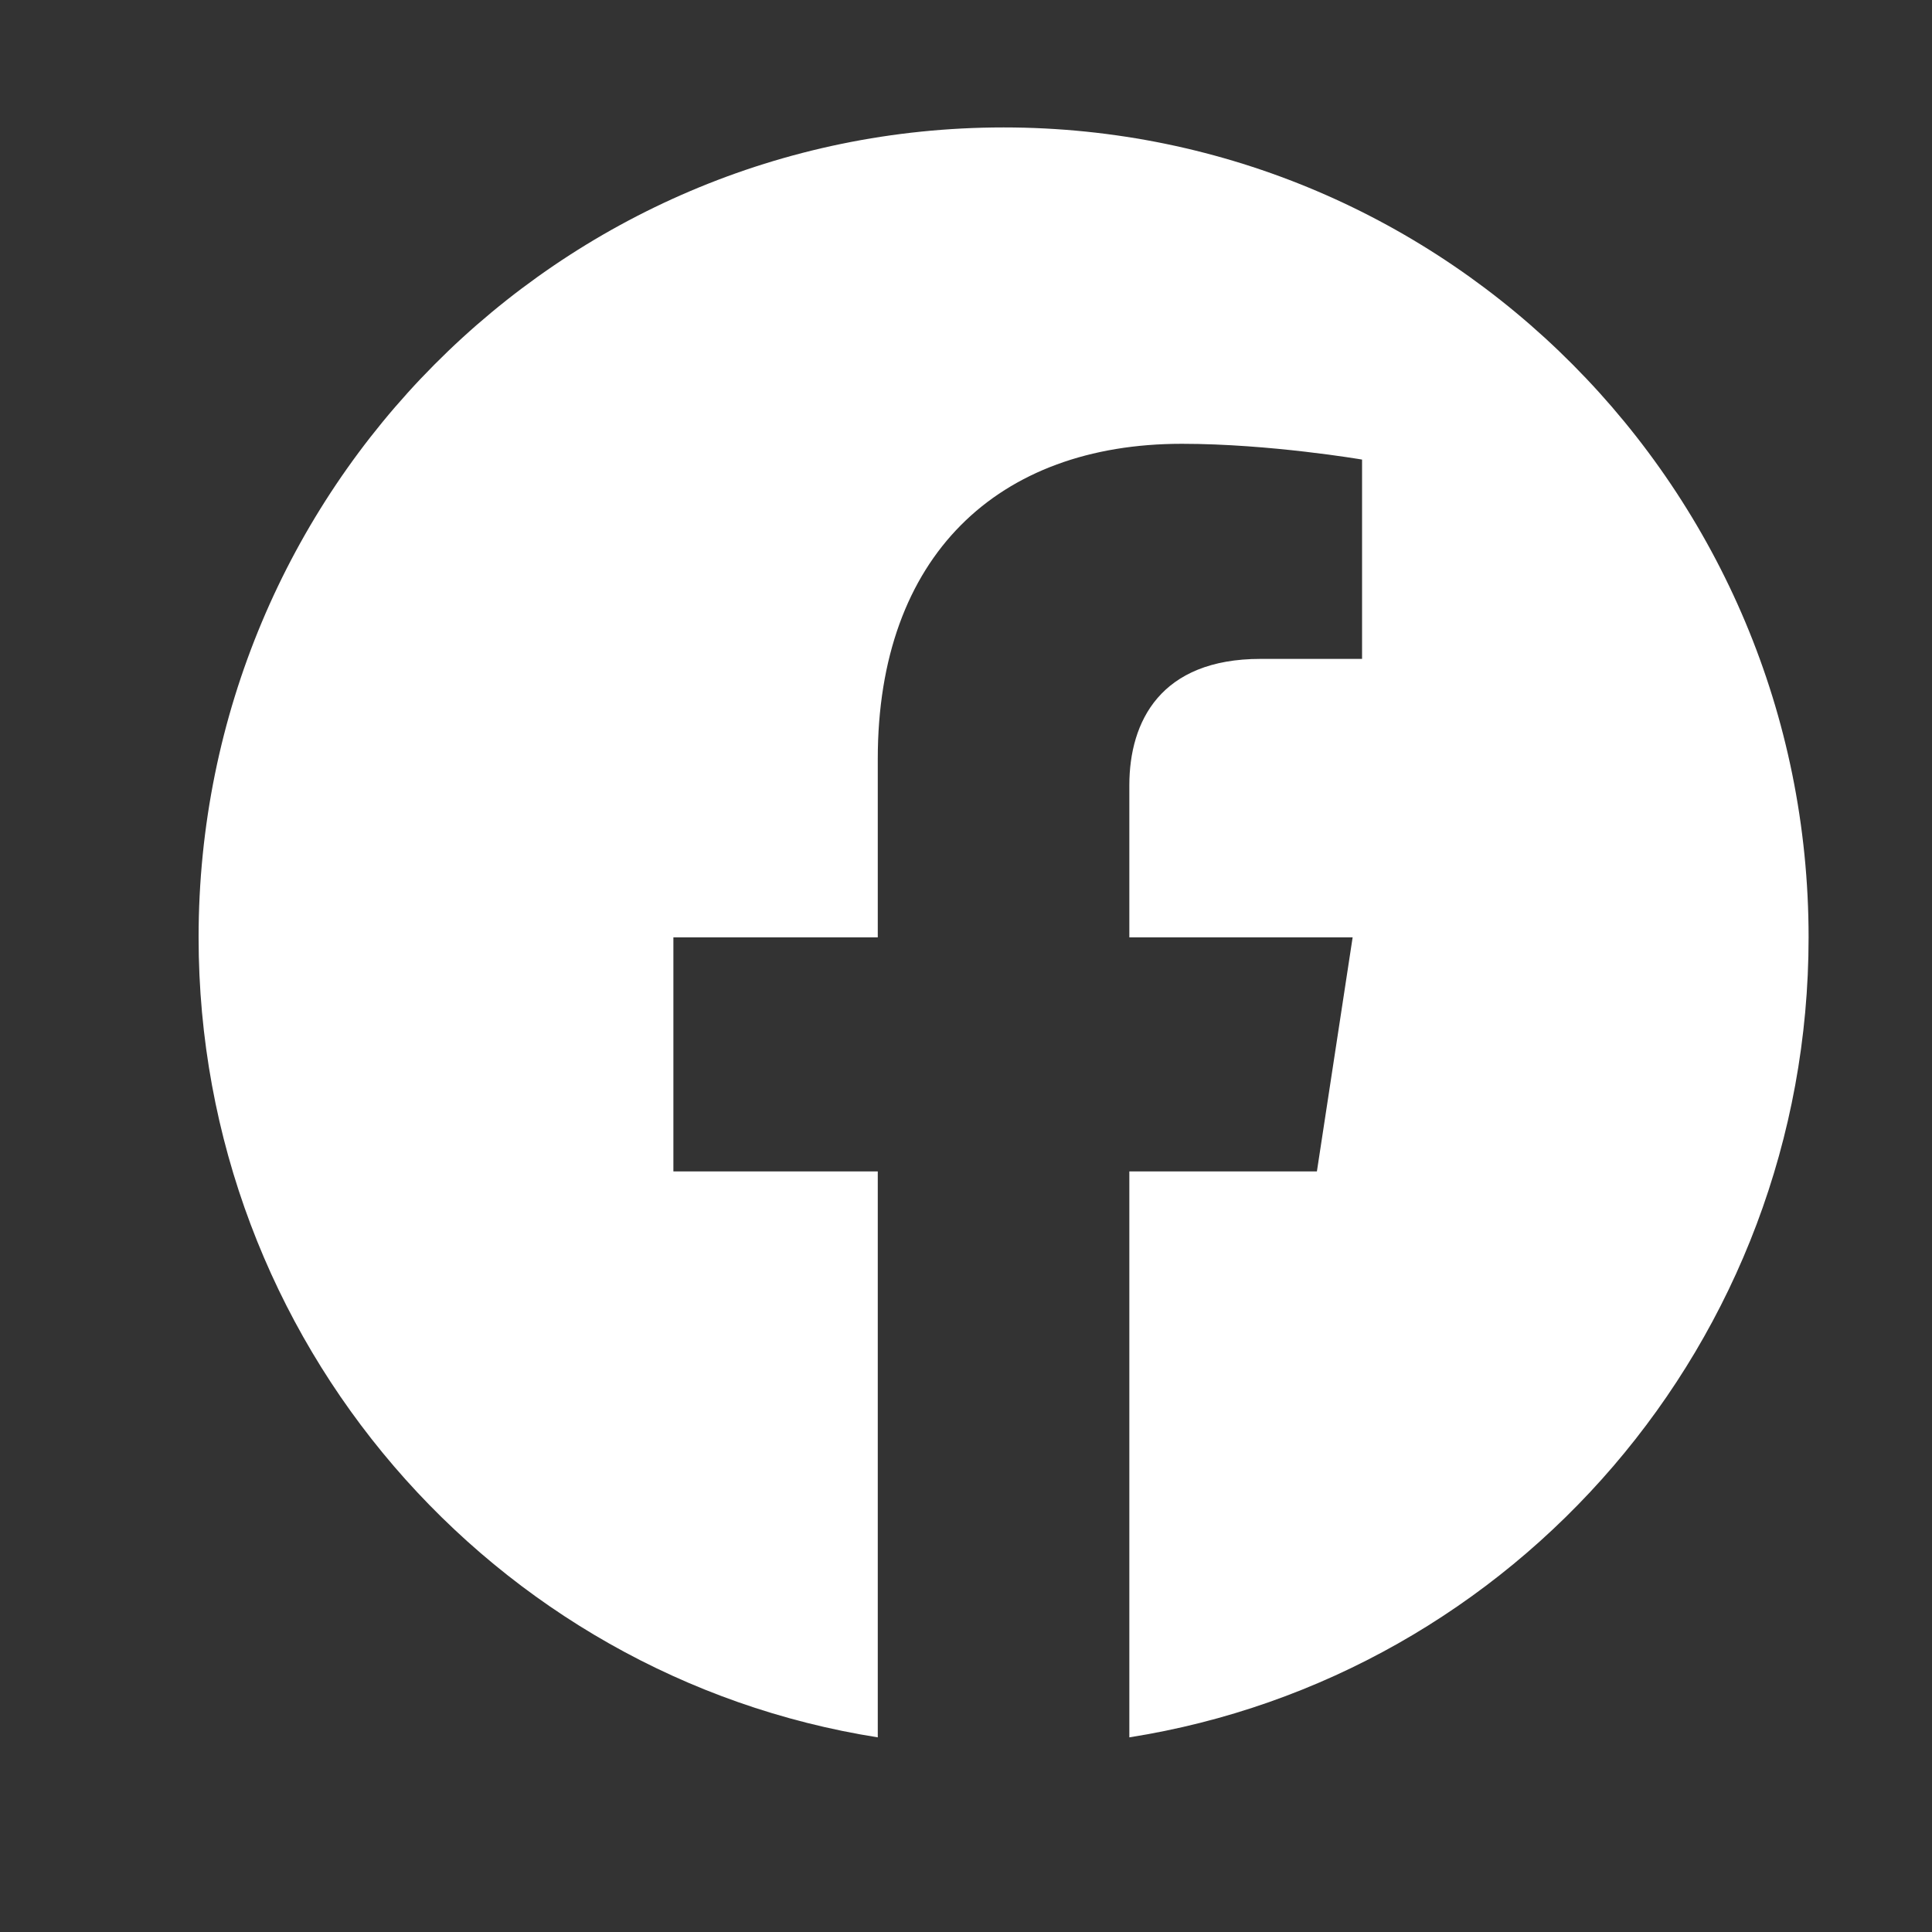 <svg width="24" height="24" viewBox="0 0 24 24" fill="none" xmlns="http://www.w3.org/2000/svg">
<rect x="0" y="0" width="24" height="24" fill="#333333" stroke="none"/>
<path d="M22.467 11.644C22.467 16.666 18.81 20.828 14.029 21.582V14.552H16.359L16.803 11.644H14.029V9.756C14.029 8.961 14.417 8.185 15.659 8.185H16.92V5.709C16.92 5.709 15.775 5.513 14.681 5.513C12.397 5.513 10.904 6.905 10.904 9.427V11.644H8.365V14.552H10.904V21.582C6.124 20.828 2.467 16.666 2.467 11.644C2.467 6.087 6.944 1.583 12.467 1.583C17.989 1.583 22.467 6.087 22.467 11.644Z" fill="white"/>
</svg>
